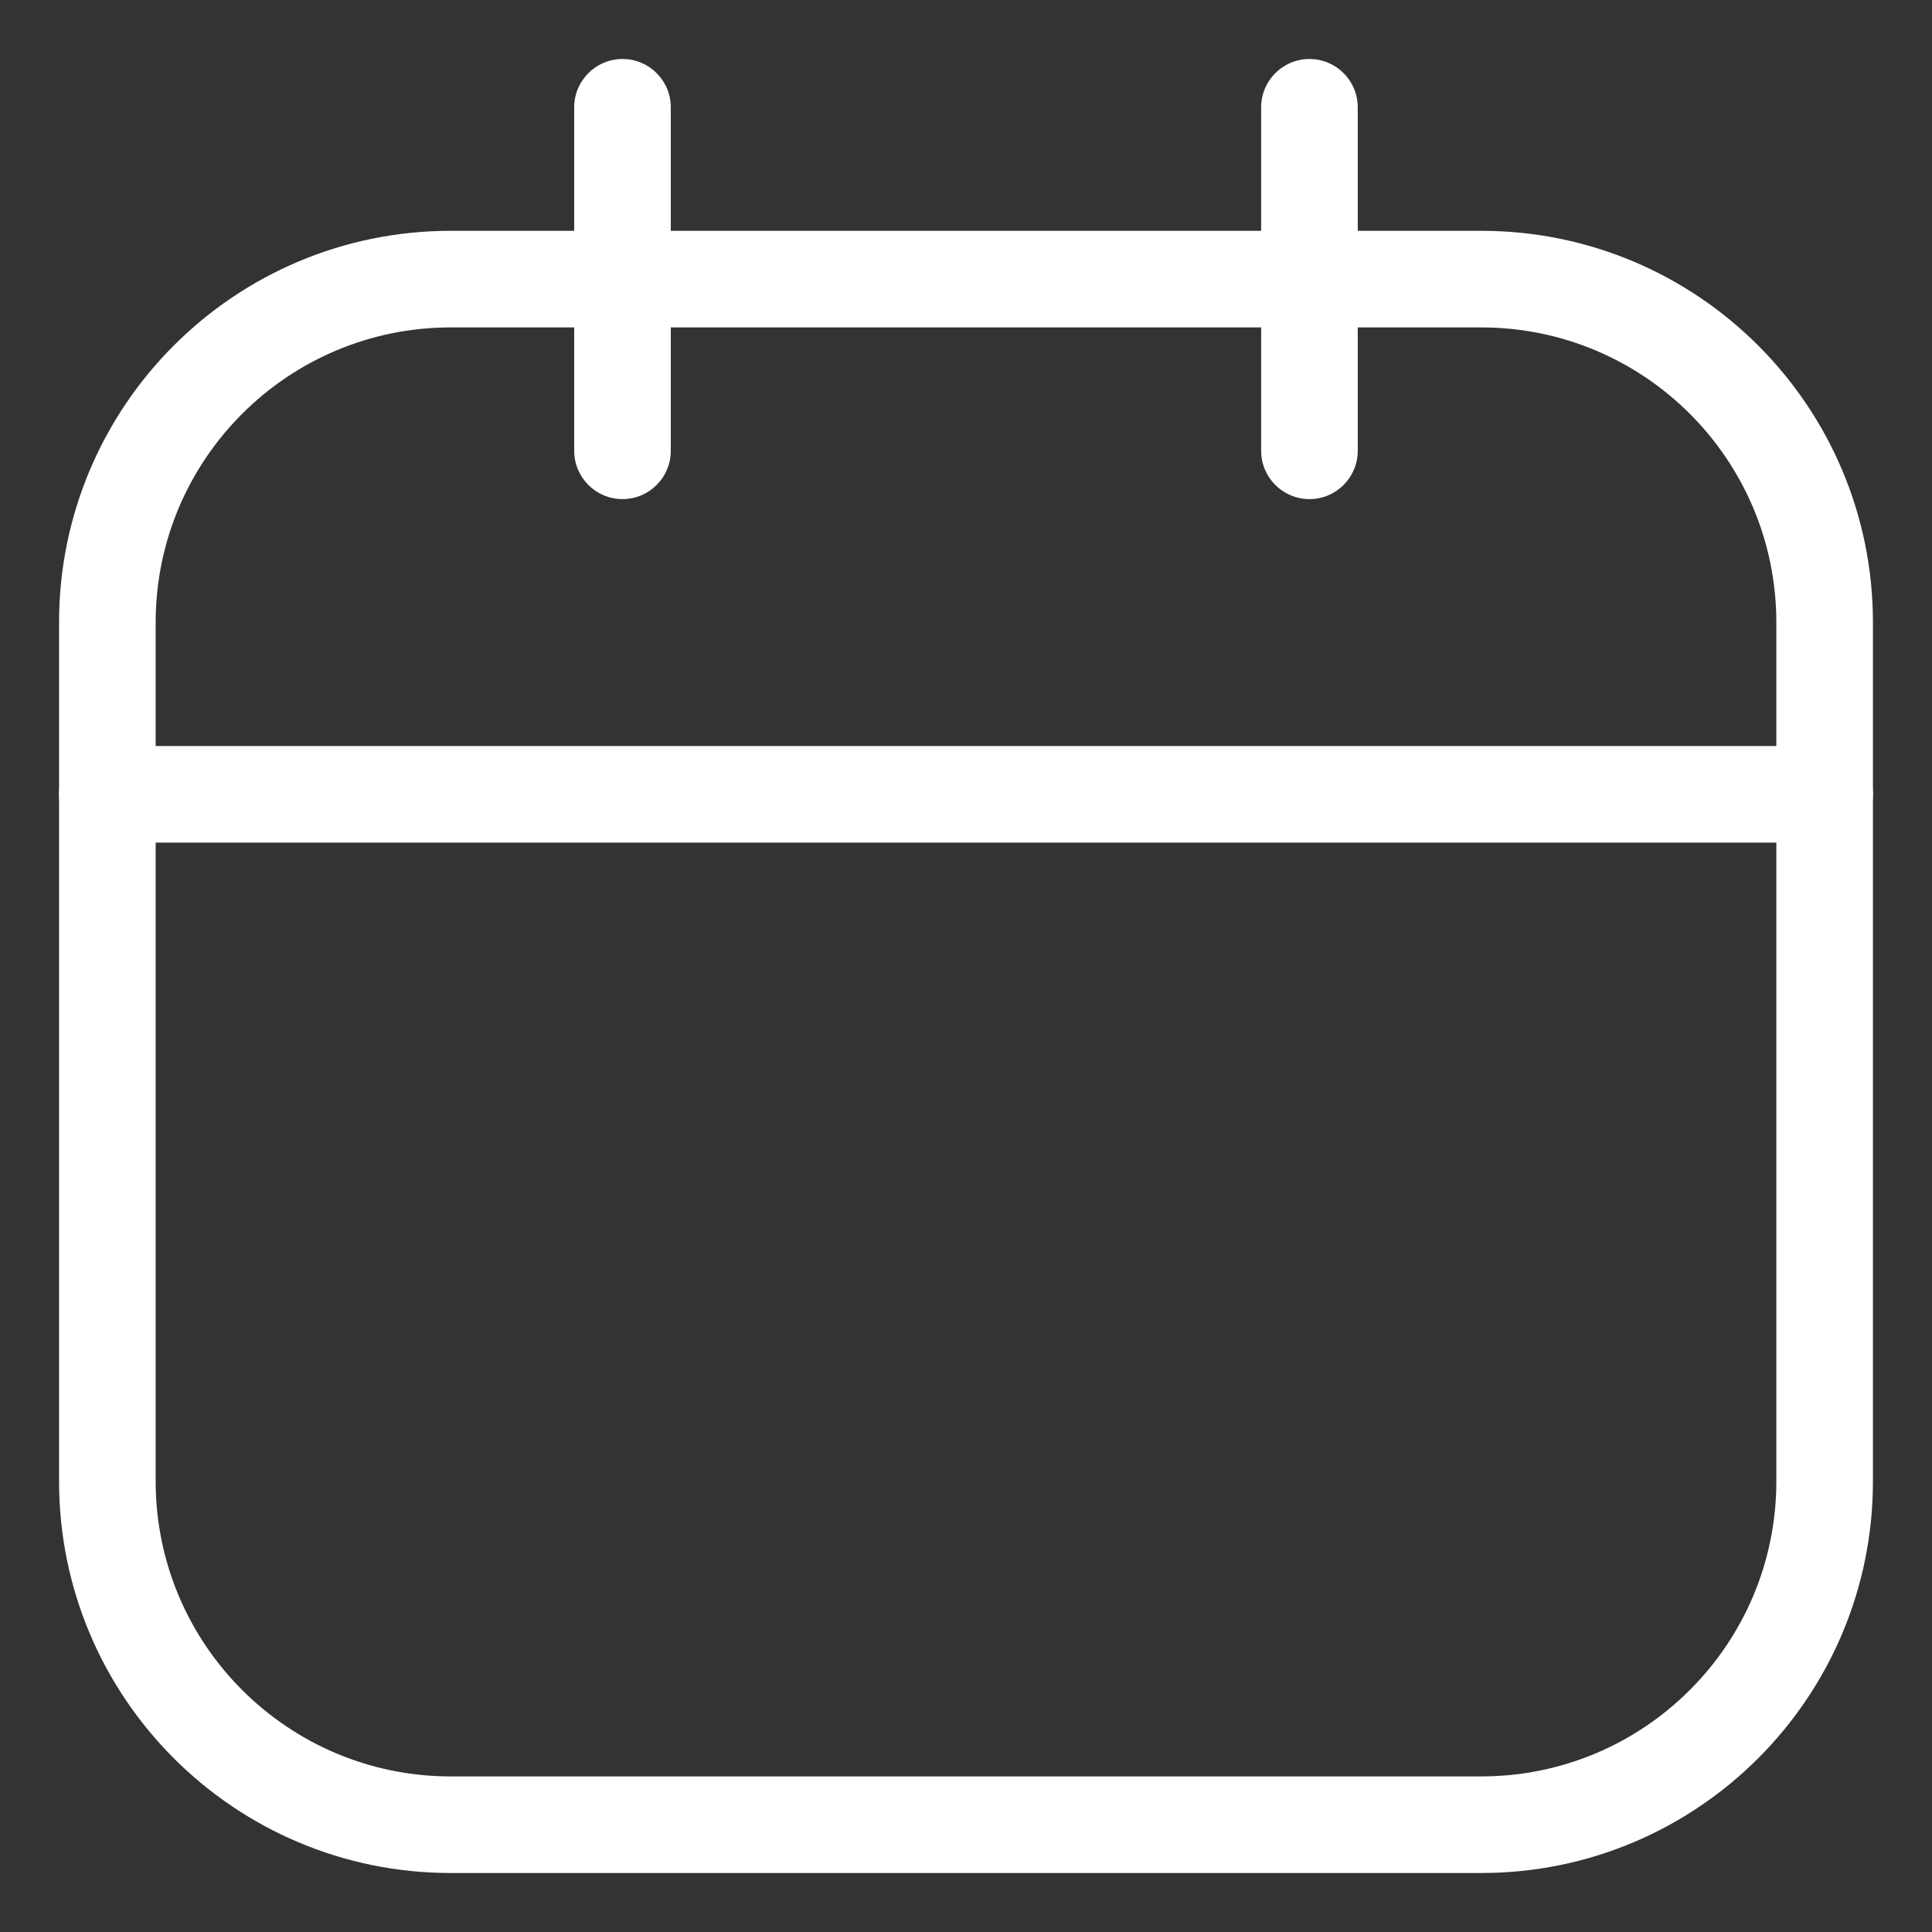 <svg width="30" height="30" viewBox="0 0 30 30" fill="none" xmlns="http://www.w3.org/2000/svg">
<rect x="0" y="0" width="30" height="30" fill="#333333" stroke="none"/>
<path fill-rule="evenodd" clip-rule="evenodd" d="M7 5.084C4.469 5.084 2.417 7.136 2.417 9.667V23C2.417 25.532 4.469 27.584 7 27.584H23C25.531 27.584 27.583 25.532 27.583 23V9.667C27.583 7.136 25.531 5.084 23 5.084H7ZM0.917 9.667C0.917 6.307 3.64 3.584 7 3.584H23C26.36 3.584 29.083 6.307 29.083 9.667V23C29.083 26.36 26.36 29.084 23 29.084H7C3.64 29.084 0.917 26.36 0.917 23V9.667Z" fill="white"/>
<path fill-rule="evenodd" clip-rule="evenodd" d="M9.666 0.916C10.081 0.916 10.416 1.252 10.416 1.666V7C10.416 7.414 10.081 7.75 9.666 7.75C9.252 7.75 8.916 7.414 8.916 7V1.666C8.916 1.252 9.252 0.916 9.666 0.916Z" fill="white"/>
<path fill-rule="evenodd" clip-rule="evenodd" d="M20.333 0.916C20.747 0.916 21.083 1.252 21.083 1.666V7C21.083 7.414 20.747 7.75 20.333 7.75C19.919 7.75 19.583 7.414 19.583 7V1.666C19.583 1.252 19.919 0.916 20.333 0.916Z" fill="white"/>
<path fill-rule="evenodd" clip-rule="evenodd" d="M0.917 12.334C0.917 11.919 1.252 11.584 1.667 11.584H28.333C28.747 11.584 29.083 11.919 29.083 12.334C29.083 12.748 28.747 13.084 28.333 13.084H1.667C1.252 13.084 0.917 12.748 0.917 12.334Z" fill="white"/>
</svg>
